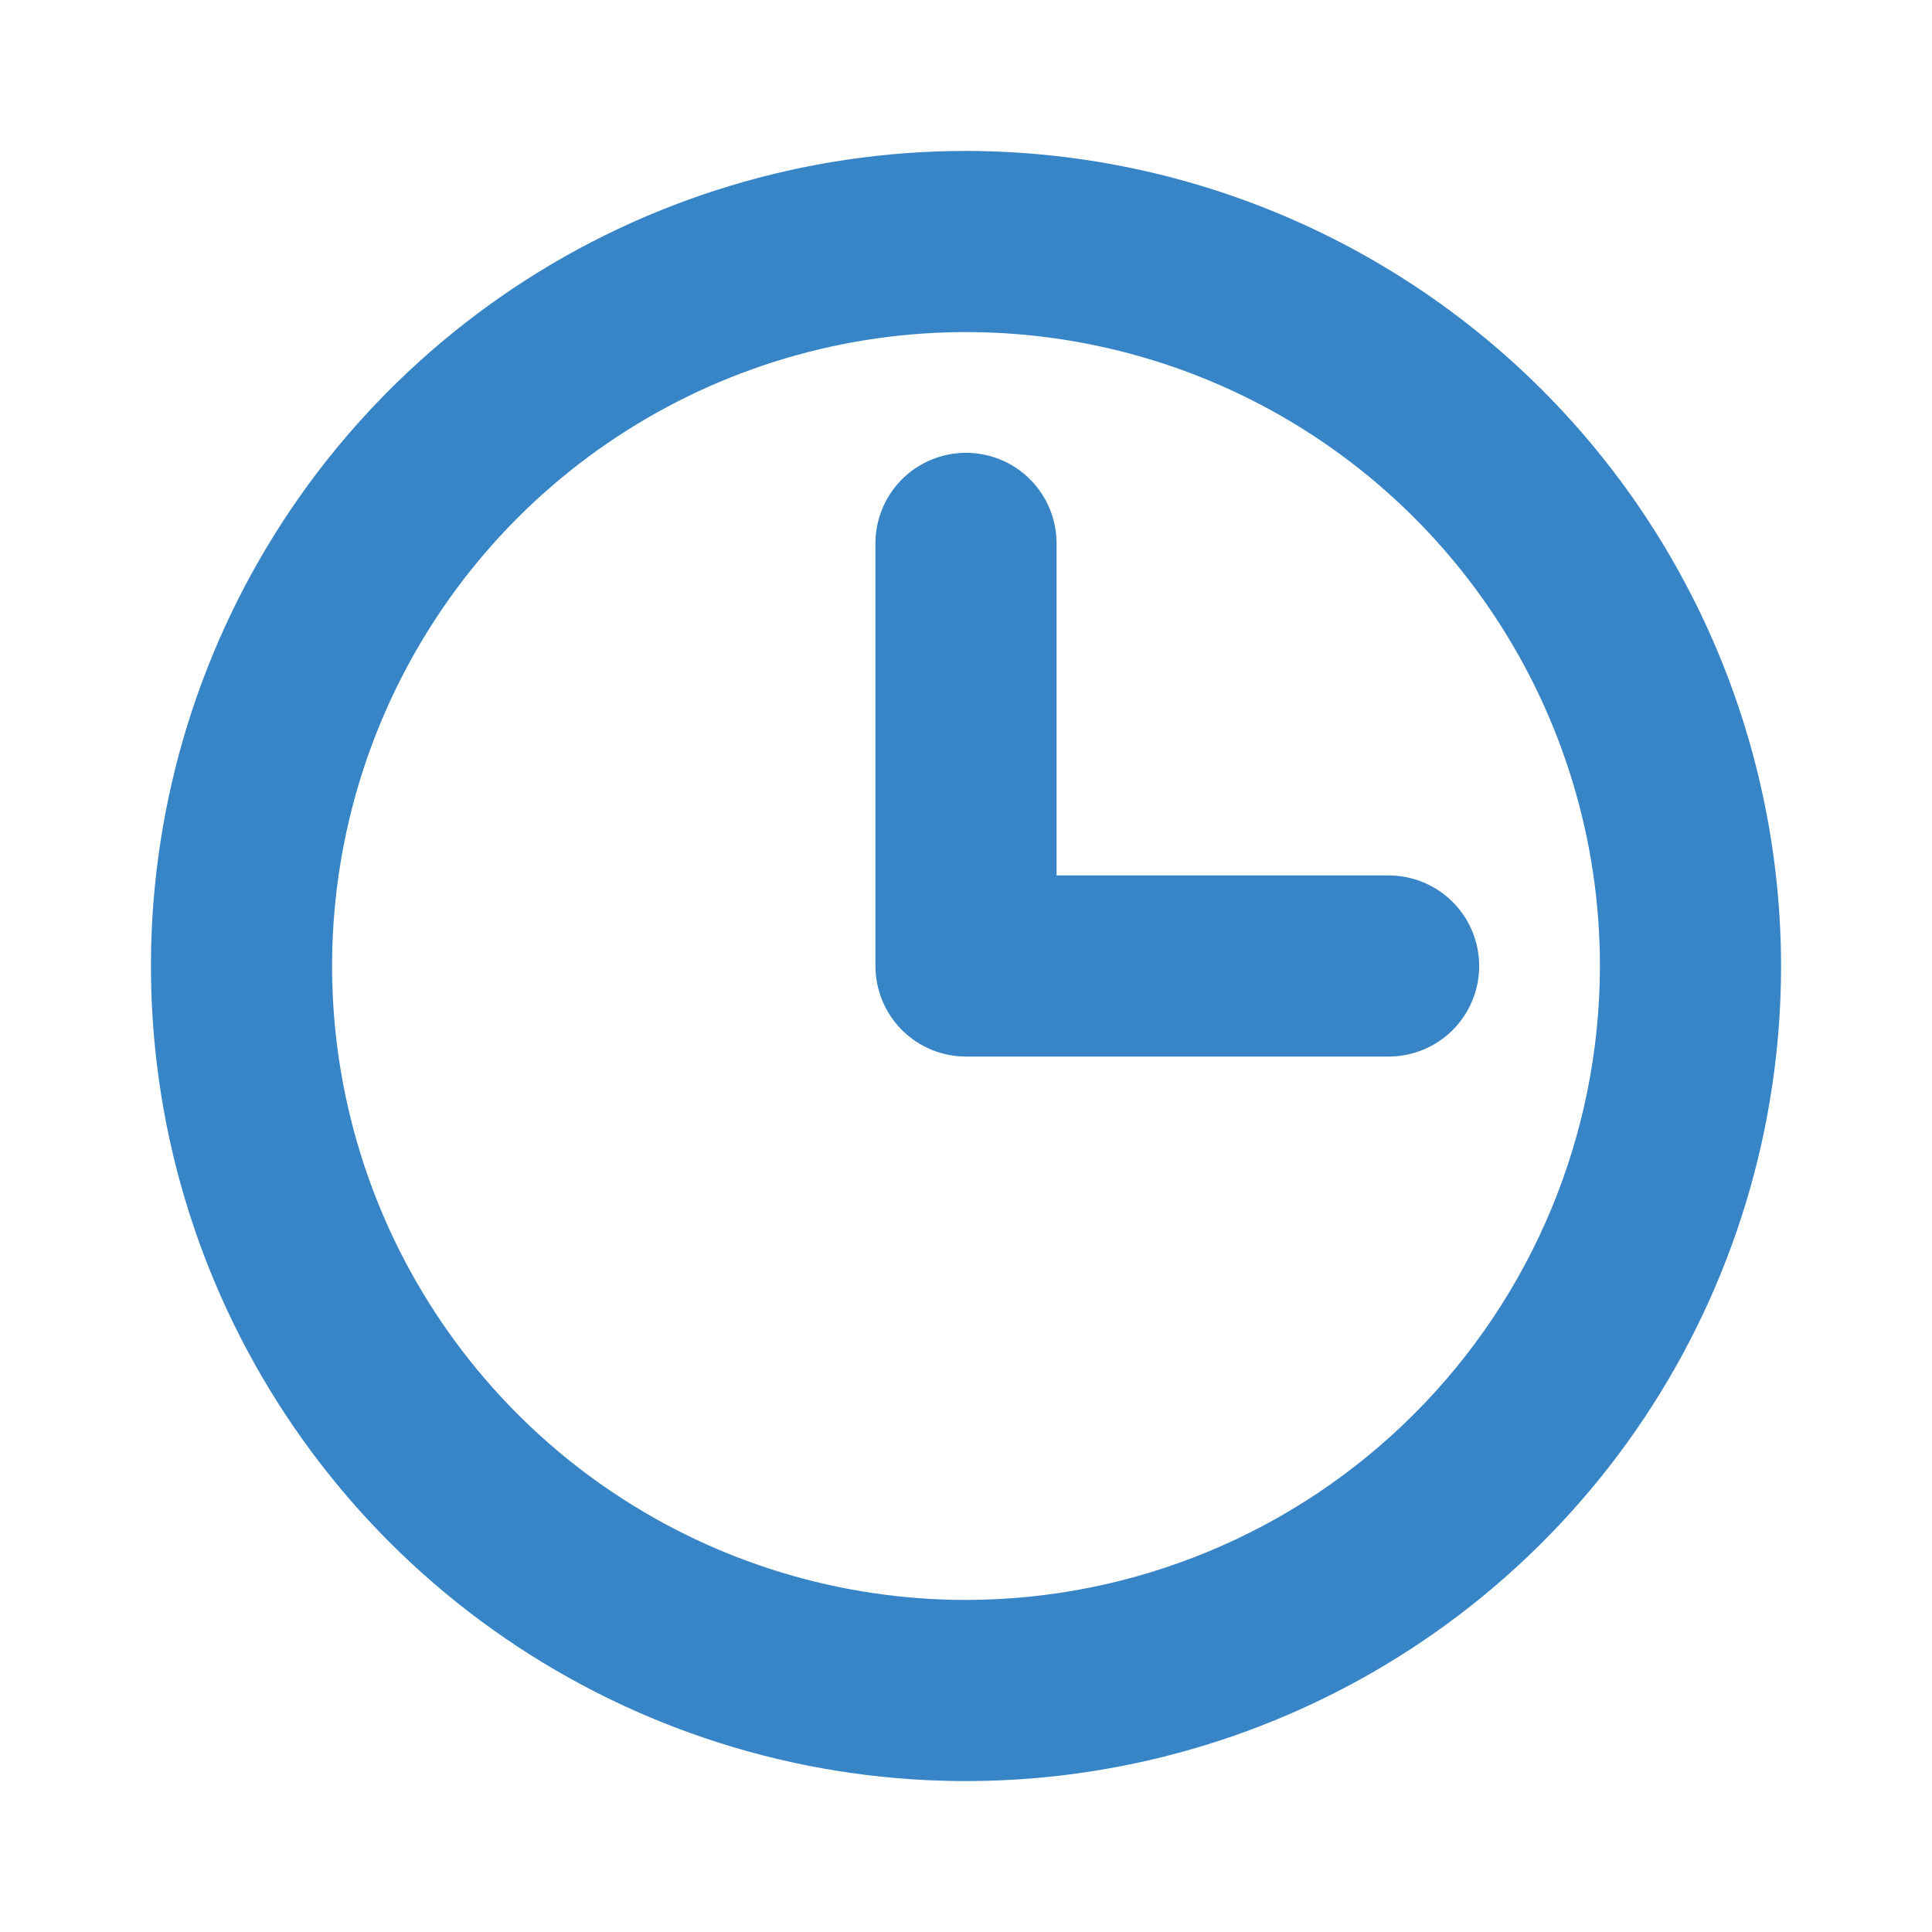 <svg width="32" height="32" viewBox="0 0 32 32" fill="none" xmlns="http://www.w3.org/2000/svg">
<g id="ph:clock-bold">
<path id="Vector" d="M16 2.5C13.33 2.5 10.72 3.292 8.5 4.775C6.28 6.259 4.549 8.367 3.528 10.834C2.506 13.301 2.239 16.015 2.759 18.634C3.28 21.253 4.566 23.658 6.454 25.546C8.342 27.434 10.748 28.72 13.366 29.241C15.985 29.762 18.699 29.494 21.166 28.472C23.633 27.451 25.741 25.72 27.225 23.5C28.708 21.28 29.5 18.67 29.5 16C29.496 12.421 28.072 8.989 25.542 6.458C23.011 3.928 19.579 2.504 16 2.5ZM16 26.5C13.923 26.5 11.893 25.884 10.166 24.73C8.44 23.577 7.094 21.937 6.299 20.018C5.505 18.1 5.297 15.988 5.702 13.952C6.107 11.915 7.107 10.044 8.575 8.575C10.044 7.107 11.915 6.107 13.952 5.702C15.988 5.297 18.1 5.505 20.018 6.299C21.937 7.094 23.577 8.44 24.73 10.166C25.884 11.893 26.5 13.923 26.5 16C26.497 18.784 25.39 21.453 23.421 23.421C21.453 25.39 18.784 26.497 16 26.5ZM24.5 16C24.5 16.398 24.342 16.779 24.061 17.061C23.779 17.342 23.398 17.5 23 17.5H16C15.602 17.5 15.221 17.342 14.939 17.061C14.658 16.779 14.5 16.398 14.5 16V9C14.5 8.602 14.658 8.221 14.939 7.939C15.221 7.658 15.602 7.5 16 7.5C16.398 7.5 16.779 7.658 17.061 7.939C17.342 8.221 17.5 8.602 17.5 9V14.5H23C23.398 14.5 23.779 14.658 24.061 14.939C24.342 15.221 24.5 15.602 24.5 16Z" fill="#3785C6"/>
</g>
</svg>
